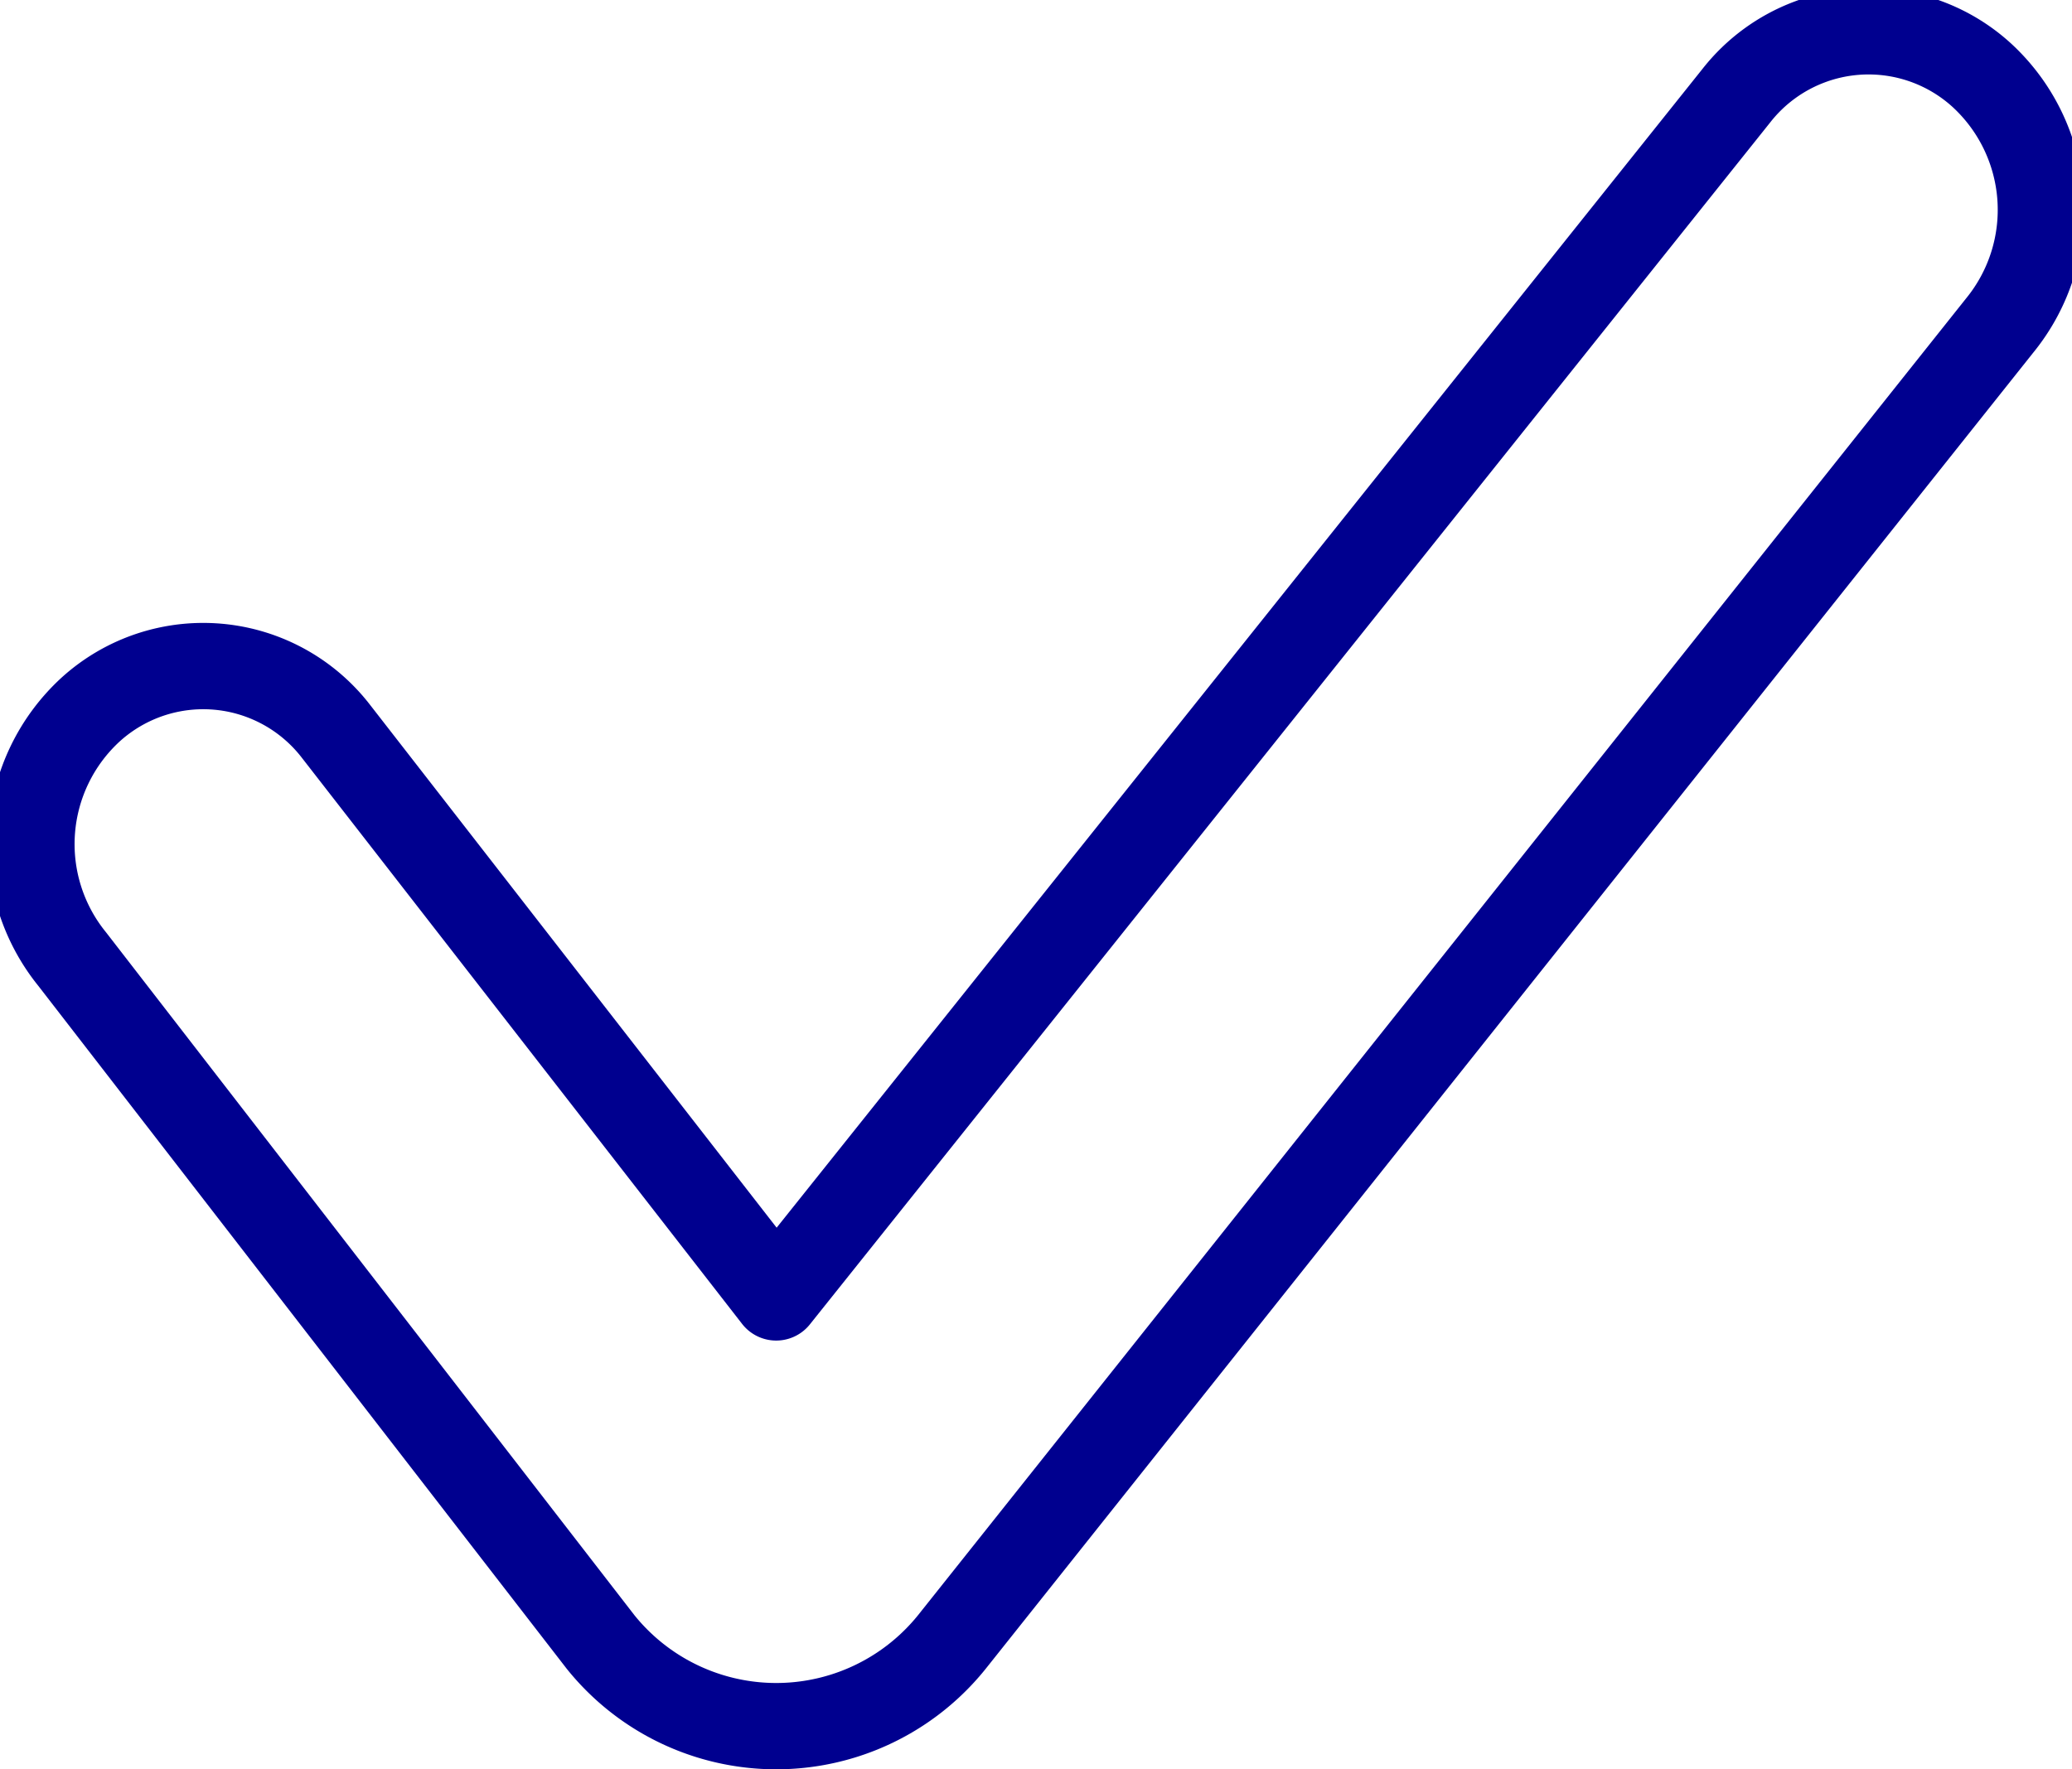<svg id="important-information-icon" xmlns="http://www.w3.org/2000/svg" xmlns:xlink="http://www.w3.org/1999/xlink" width="48" height="41" viewBox="0 0 48 41">
  <defs>
    <clipPath id="clip-path">
      <rect id="Rectangle_29610" data-name="Rectangle 29610" width="48" height="41" fill="none"/>
    </clipPath>
  </defs>
  <g id="Group_37498" data-name="Group 37498">
    <g id="Group_37497" data-name="Group 37497" clip-path="url(#clip-path)">
      <path id="Path_6633" data-name="Path 6633" d="M40.5,2.486,18.254,30.337l-10.2-13.12a3.882,3.882,0,0,0-5.684-.5A4.231,4.231,0,0,0,1.947,22.5l12.24,15.823a5.22,5.22,0,0,0,8.136,0L46.6,7.813A4.239,4.239,0,0,0,46.166,2,3.891,3.891,0,0,0,40.5,2.486Z" transform="translate(-0.273 -0.273)" fill="none" stroke="#00008f" stroke-linecap="round" stroke-linejoin="round" stroke-width="2"/>
    </g>
  </g>
</svg>
